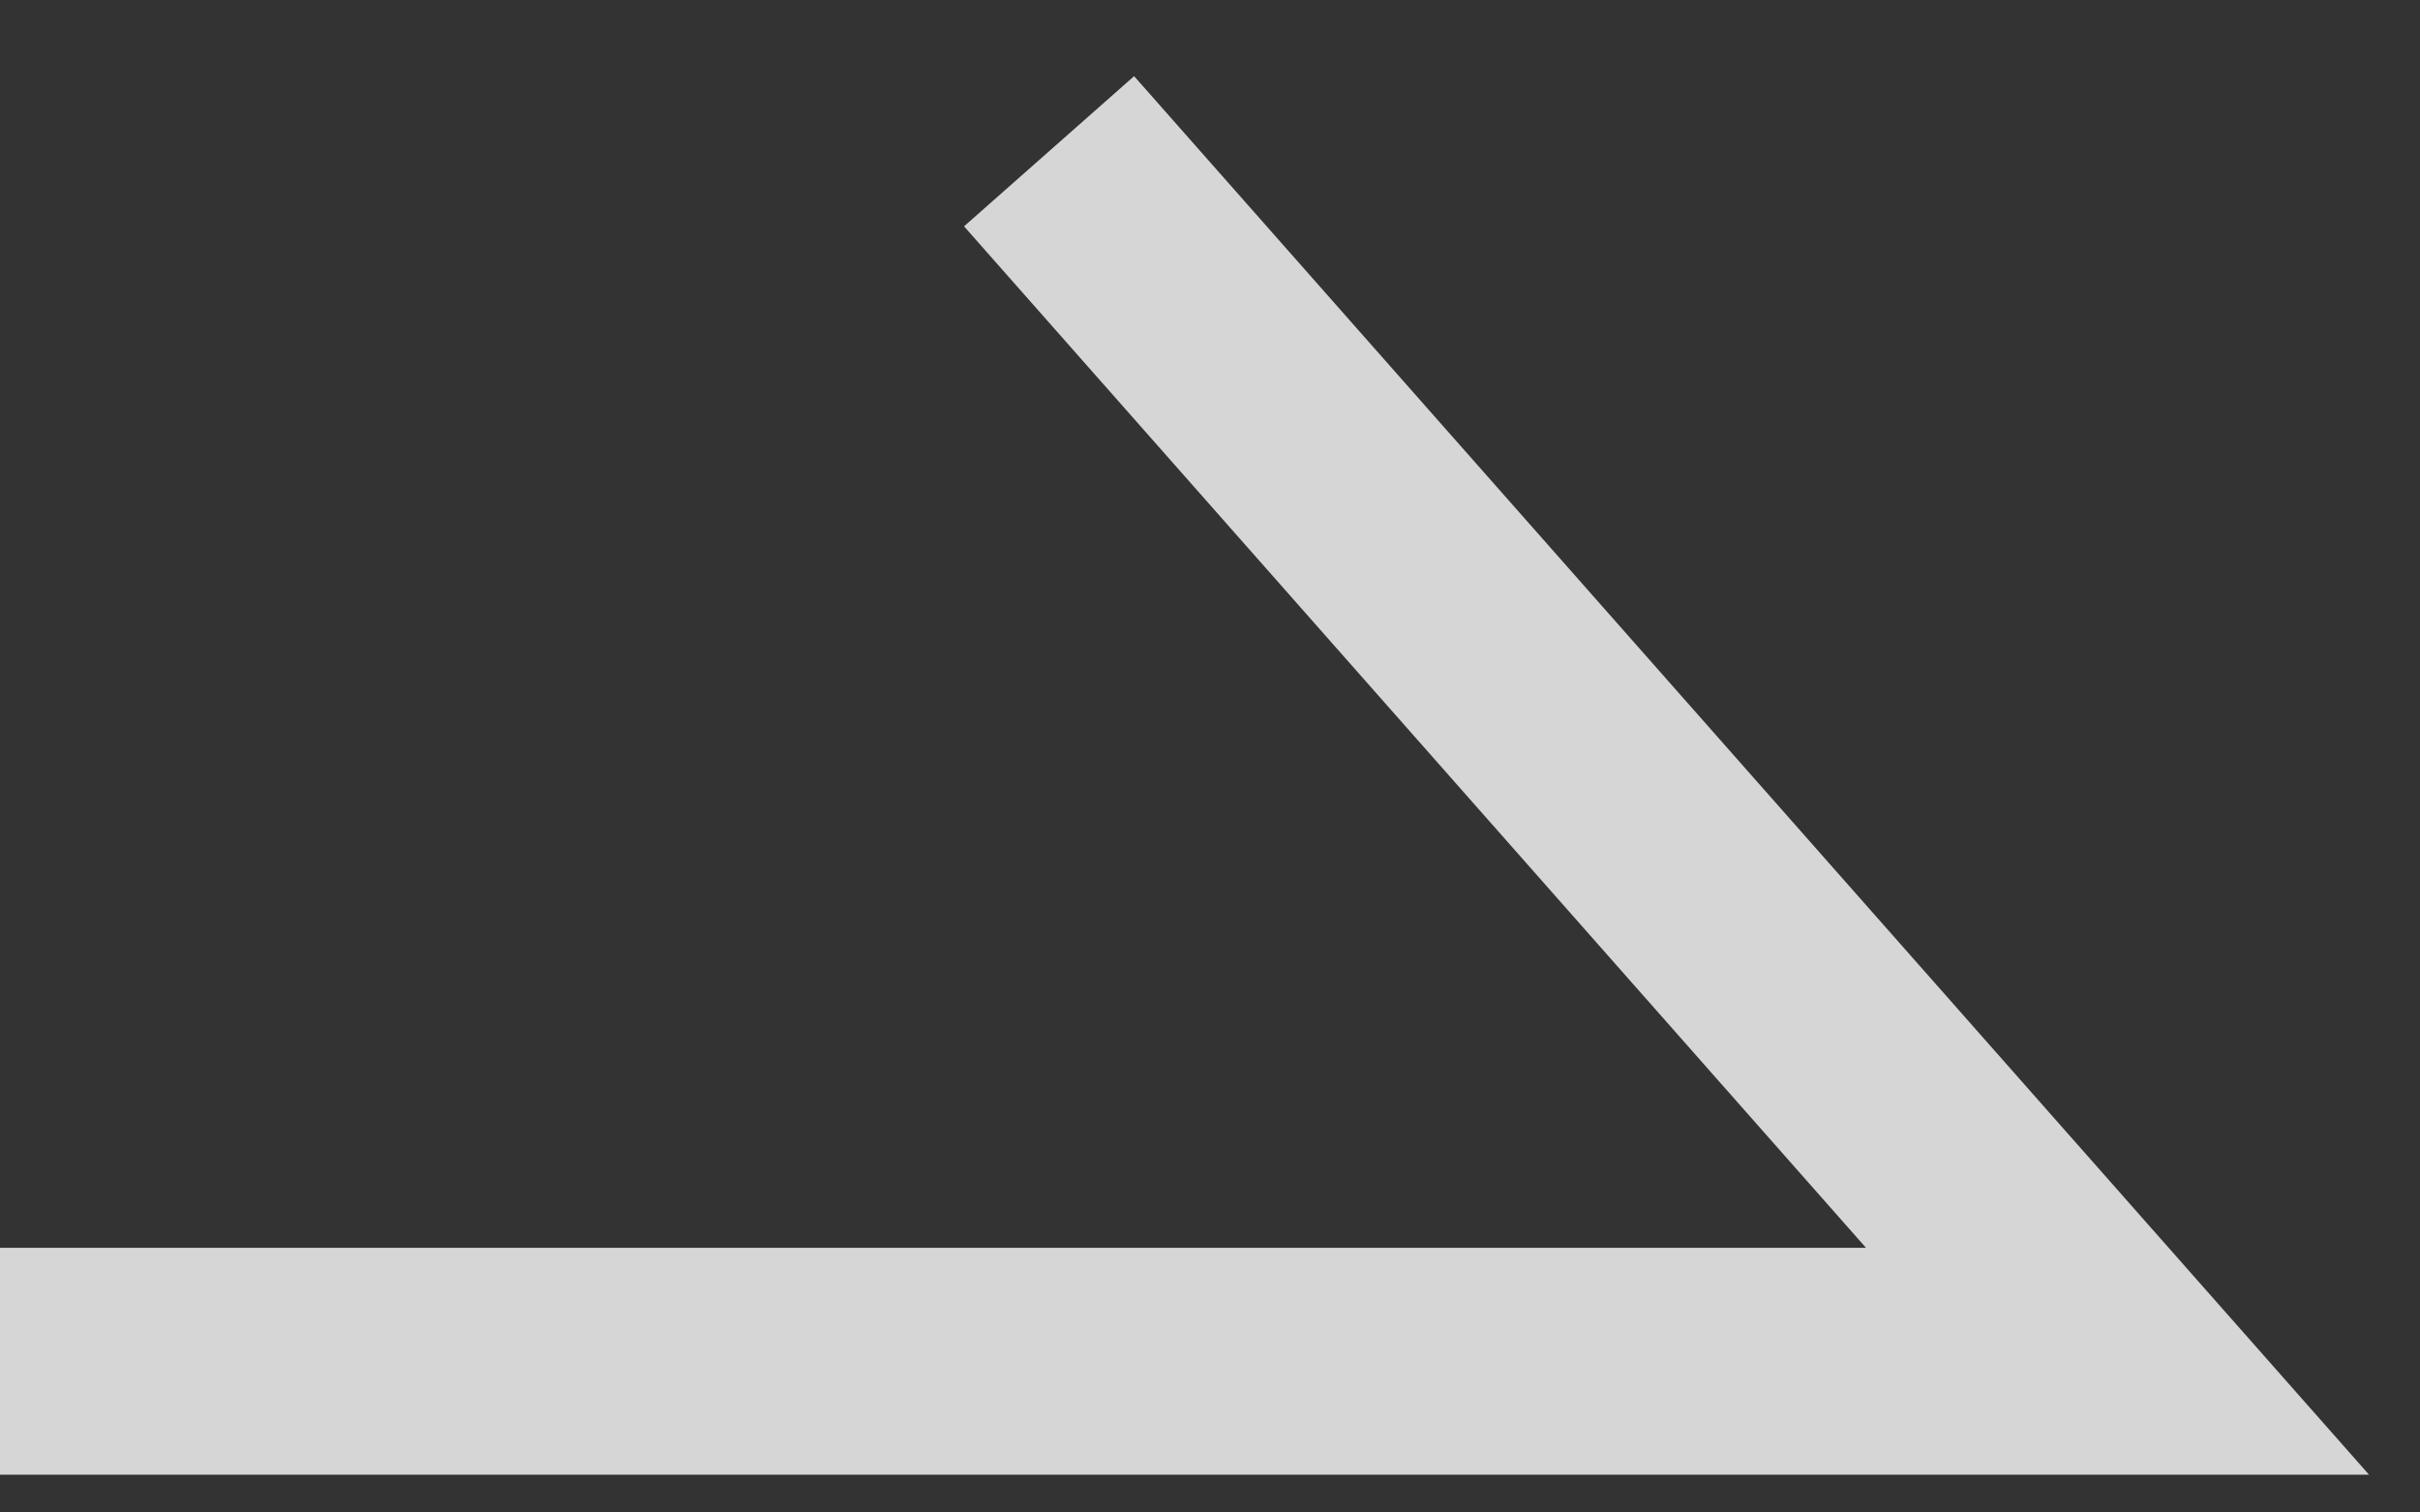 <svg width="16" height="10" viewBox="0 0 16 10" fill="none" xmlns="http://www.w3.org/2000/svg">
<rect x="0" y="0" width="16" height="10" fill="#333333" stroke="none"/>
<path opacity="0.8" d="M0 9H14L6.936 1" stroke="white" stroke-width="1.5"/>
</svg>
